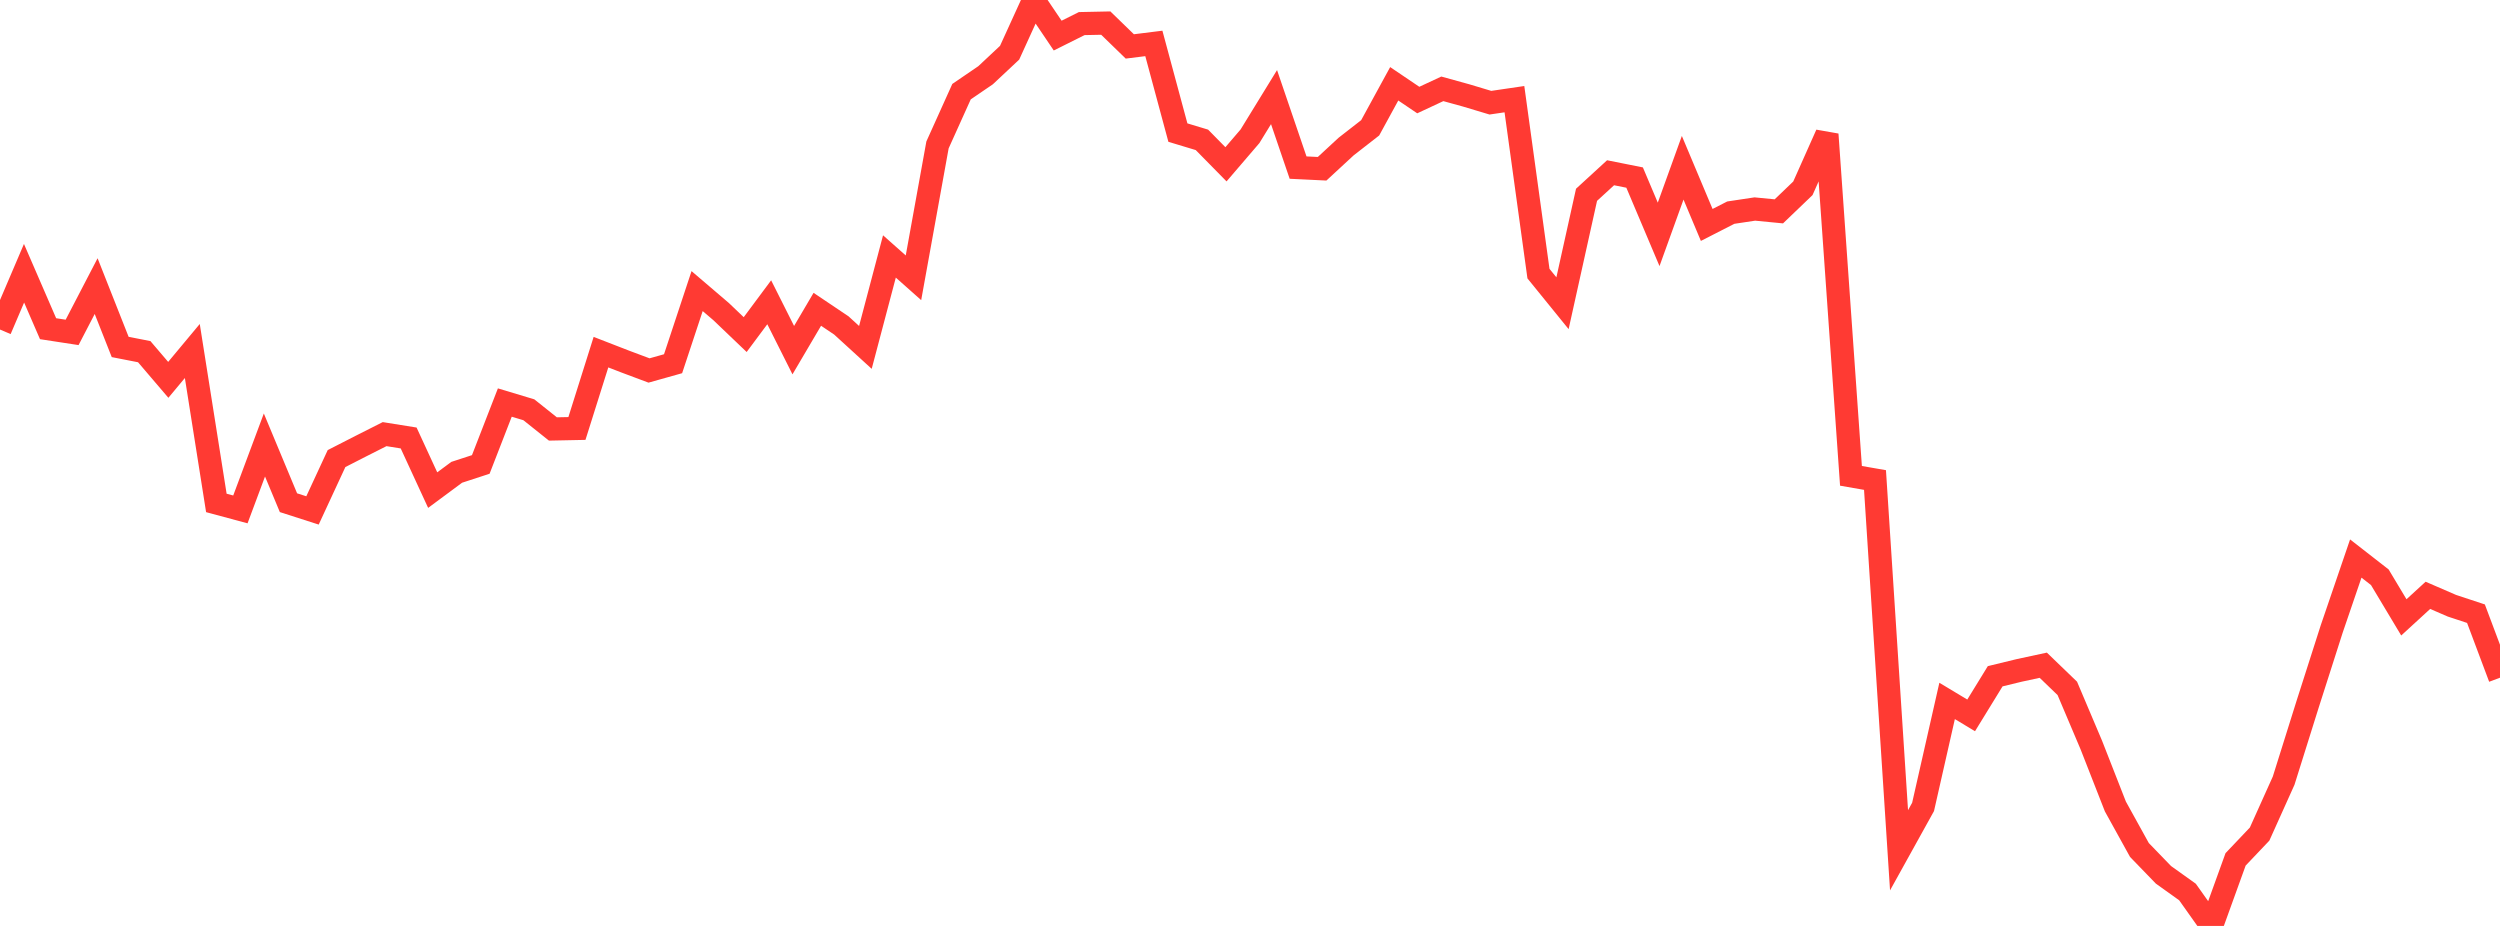 <?xml version="1.0" standalone="no"?>
<!DOCTYPE svg PUBLIC "-//W3C//DTD SVG 1.1//EN" "http://www.w3.org/Graphics/SVG/1.1/DTD/svg11.dtd">

<svg width="135" height="50" viewBox="0 0 135 50" preserveAspectRatio="none" 
  xmlns="http://www.w3.org/2000/svg"
  xmlns:xlink="http://www.w3.org/1999/xlink">


<polyline points="0.0, 17.795 1.298, 14.755 2.596, 17.75 3.894, 17.949 5.192, 15.45 6.49, 18.736 7.788, 18.99 9.087, 20.512 10.385, 18.954 11.683, 27.158 12.981, 27.508 14.279, 24.03 15.577, 27.146 16.875, 27.563 18.173, 24.763 19.471, 24.099 20.769, 23.443 22.067, 23.651 23.365, 26.466 24.663, 25.504 25.962, 25.08 27.26, 21.737 28.558, 22.128 29.856, 23.164 31.154, 23.138 32.452, 19.016 33.75, 19.52 35.048, 20.006 36.346, 19.641 37.644, 15.719 38.942, 16.828 40.24, 18.068 41.538, 16.323 42.837, 18.908 44.135, 16.702 45.433, 17.574 46.731, 18.76 48.029, 13.848 49.327, 15.001 50.625, 7.826 51.923, 4.949 53.221, 4.063 54.519, 2.847 55.817, 0.0 57.115, 1.922 58.413, 1.274 59.712, 1.247 61.01, 2.507 62.308, 2.345 63.606, 7.16 64.904, 7.552 66.202, 8.872 67.5, 7.358 68.798, 5.244 70.096, 9.05 71.394, 9.113 72.692, 7.913 73.99, 6.902 75.288, 4.525 76.587, 5.403 77.885, 4.797 79.183, 5.156 80.481, 5.546 81.779, 5.355 83.077, 14.775 84.375, 16.374 85.673, 10.519 86.971, 9.329 88.269, 9.588 89.567, 12.656 90.865, 9.059 92.163, 12.147 93.462, 11.483 94.76, 11.287 96.058, 11.413 97.356, 10.168 98.654, 7.255 99.952, 25.695 101.25, 25.921 102.548, 45.915 103.846, 43.573 105.144, 37.85 106.442, 38.631 107.74, 36.518 109.038, 36.202 110.337, 35.922 111.635, 37.173 112.933, 40.236 114.231, 43.551 115.529, 45.899 116.827, 47.241 118.125, 48.169 119.423, 50.0 120.721, 46.407 122.019, 45.04 123.317, 42.155 124.615, 38.018 125.913, 33.962 127.212, 30.161 128.51, 31.172 129.808, 33.338 131.106, 32.148 132.404, 32.71 133.702, 33.139 135.0, 36.596" fill="none" stroke="#ff3a33" stroke-width="1.25"/>

</svg>